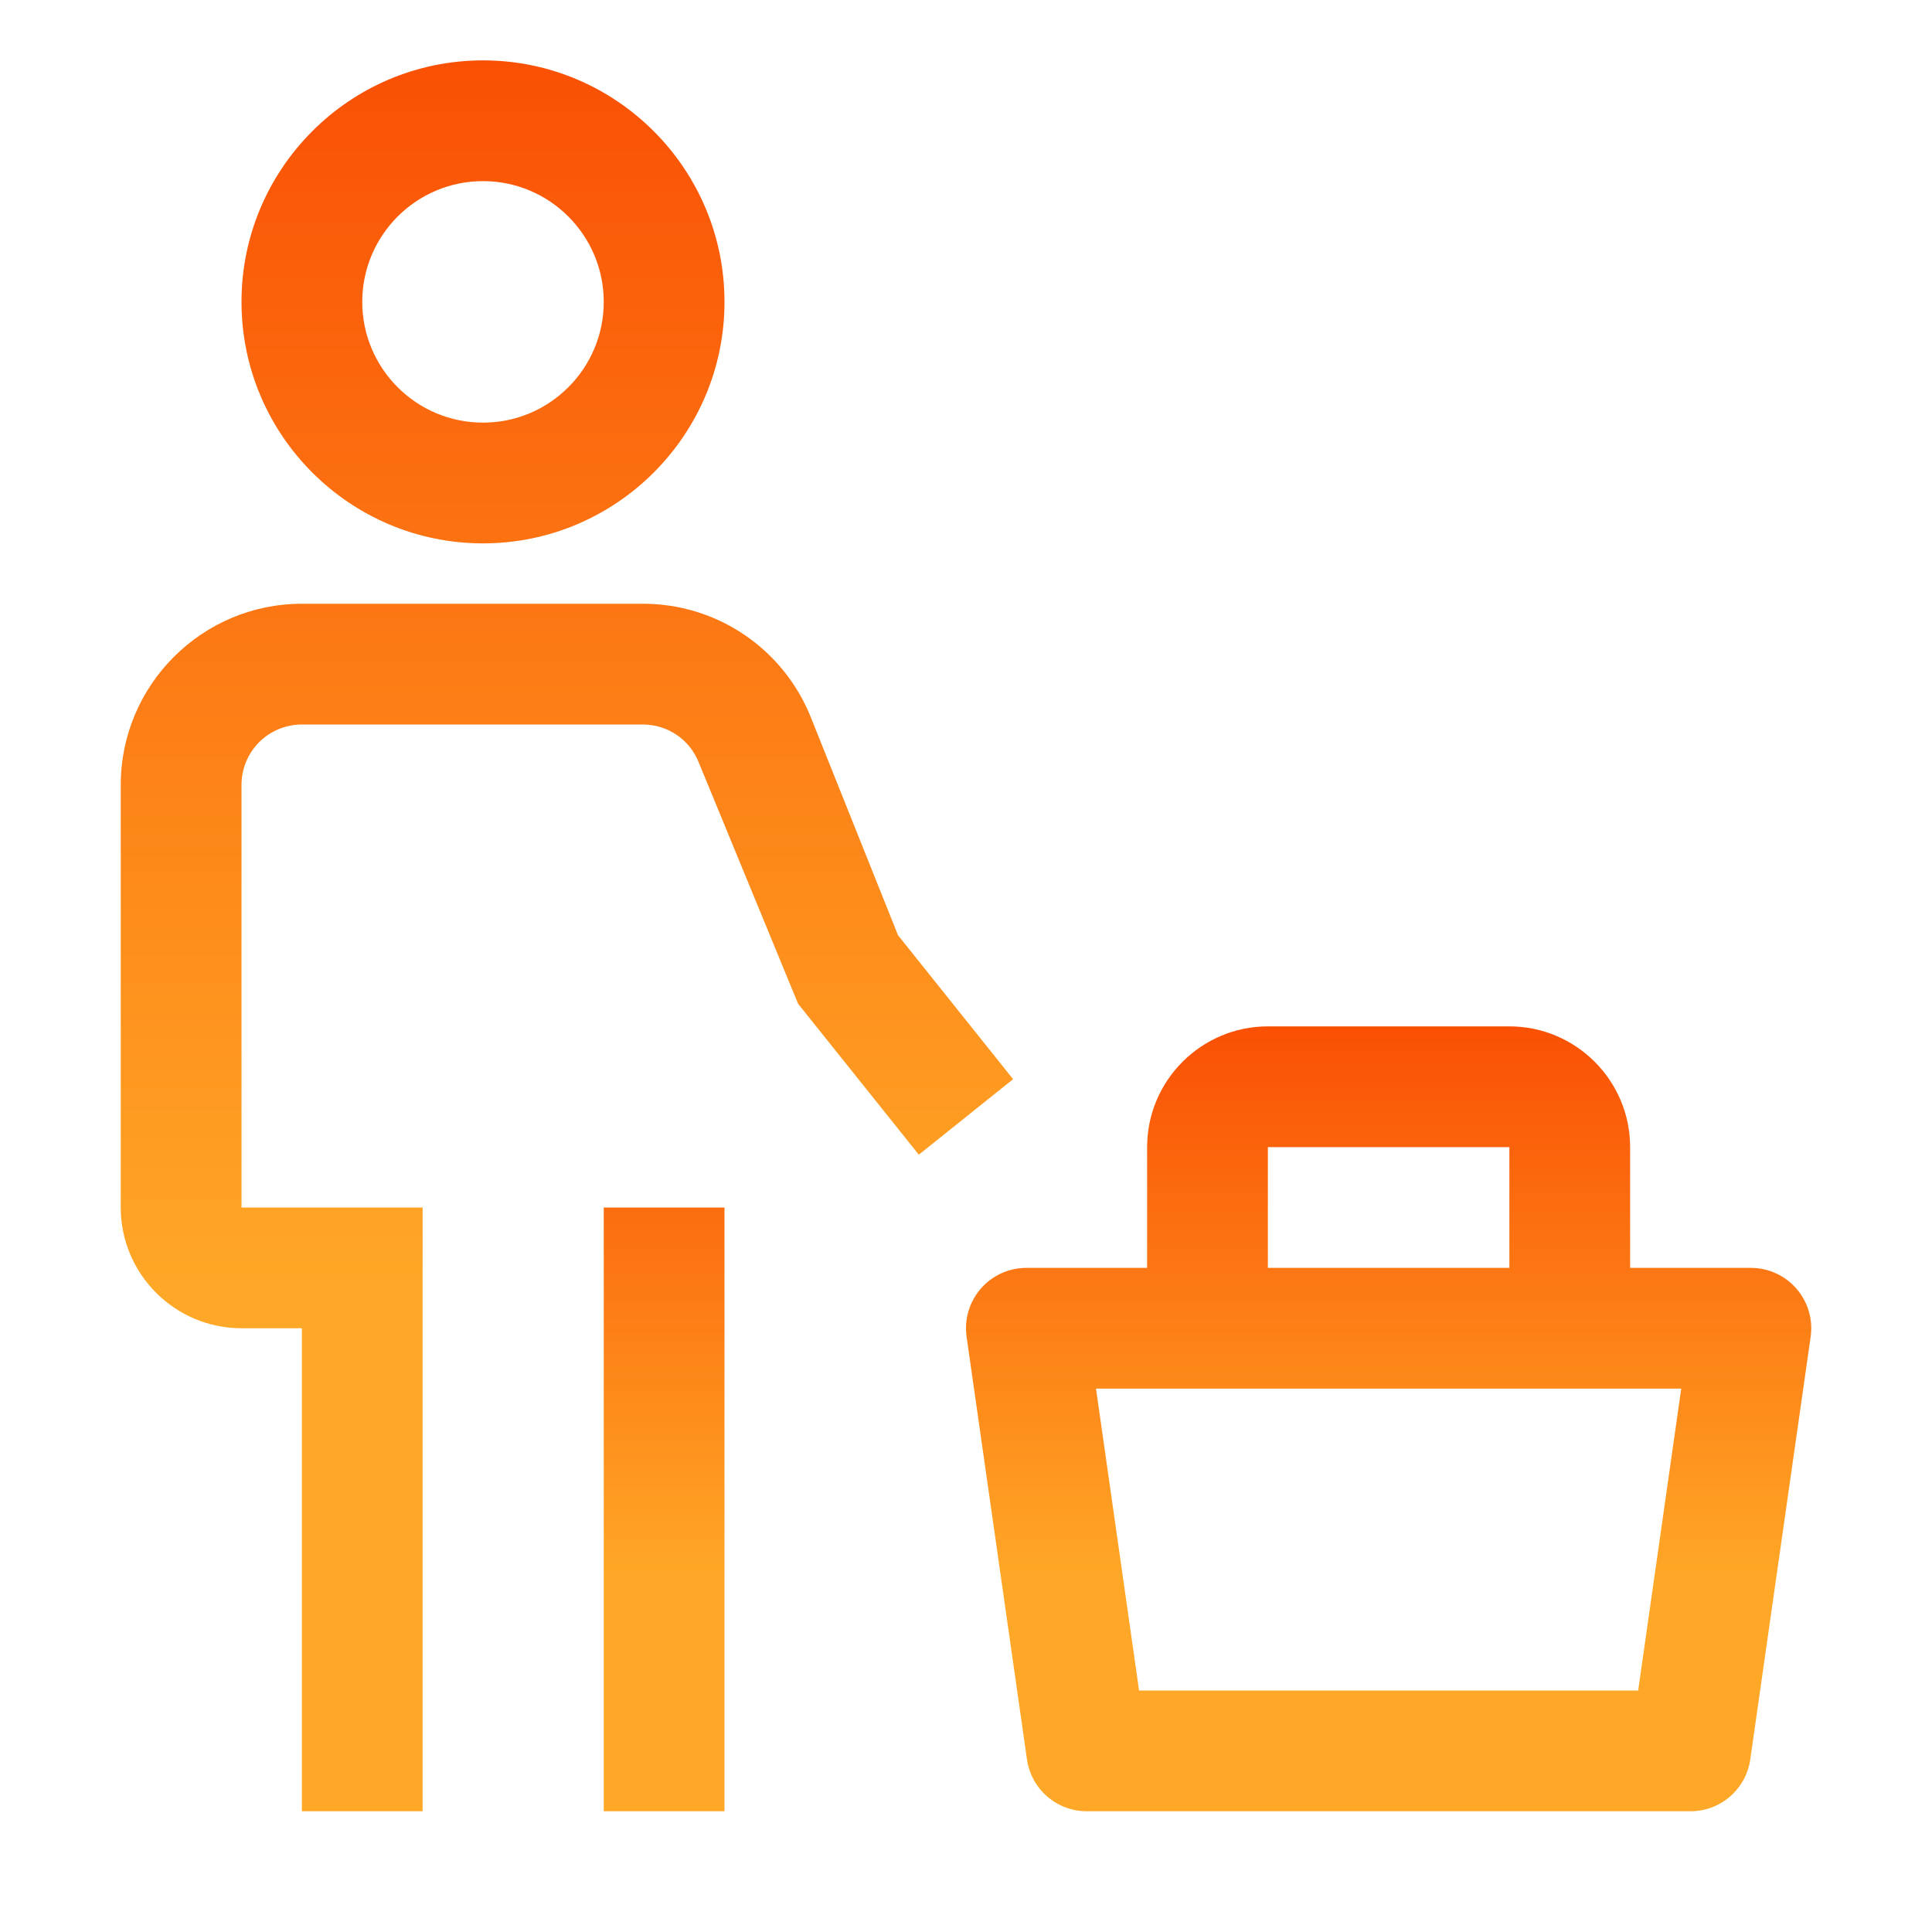 <svg width="48" height="48" viewBox="0 0 48 48" fill="none" xmlns="http://www.w3.org/2000/svg">
<path d="M44.633 32.017C44.492 31.855 44.318 31.725 44.123 31.636C43.927 31.546 43.715 31.5 43.5 31.5H40.5V28.5C40.5 26.847 39.154 25.5 37.5 25.5H31.5C29.846 25.5 28.5 26.847 28.5 28.5V31.5H25.5C25.285 31.5 25.073 31.546 24.877 31.635C24.681 31.725 24.507 31.855 24.366 32.017C24.226 32.18 24.121 32.371 24.061 32.577C24 32.783 23.985 33 24.015 33.213L25.515 43.713C25.566 44.07 25.745 44.397 26.017 44.633C26.29 44.87 26.639 45 27 45H42C42.361 45 42.71 44.87 42.983 44.633C43.255 44.397 43.434 44.07 43.485 43.713L44.985 33.213C45.015 33 45 32.783 44.939 32.577C44.878 32.371 44.773 32.18 44.633 32.017ZM31.5 28.5H37.5V31.5H31.5V28.5ZM40.7 42H28.3L27.23 34.5H41.77L40.7 42ZM15 30H18V45H15V30Z" fill="url(#paint0_linear_294_754)"/>
<path d="M25.17 26.812L22.311 23.236L20.148 17.829C19.816 16.993 19.239 16.276 18.494 15.771C17.749 15.266 16.869 14.998 15.969 15H7.5C5.019 15 3 17.019 3 19.5V30C3 31.654 4.346 33 6 33H7.5V45H10.5V30H6V19.5C6 19.102 6.158 18.721 6.439 18.439C6.721 18.158 7.102 18 7.5 18H15.969C16.585 18 17.133 18.37 17.361 18.944L19.828 24.938L22.828 28.688L25.17 26.812ZM6 7.5C6 4.191 8.691 1.5 12 1.5C15.309 1.5 18 4.191 18 7.5C18 10.809 15.309 13.5 12 13.5C8.691 13.5 6 10.809 6 7.5ZM9 7.5C9 9.155 10.345 10.5 12 10.5C13.655 10.5 15 9.155 15 7.5C15 5.846 13.655 4.5 12 4.5C10.345 4.5 9 5.846 9 7.5Z" fill="url(#paint1_linear_294_754)"/>
<defs>
<linearGradient id="paint0_linear_294_754" x1="30" y1="25.5" x2="30" y2="45" gradientUnits="userSpaceOnUse">
<stop stop-color="#FA5004"/>
<stop offset="0.7" stop-color="#FFA726"/>
</linearGradient>
<linearGradient id="paint1_linear_294_754" x1="14.085" y1="1.5" x2="14.085" y2="45" gradientUnits="userSpaceOnUse">
<stop stop-color="#FA5004"/>
<stop offset="0.7" stop-color="#FFA726"/>
</linearGradient>
</defs>
</svg>
